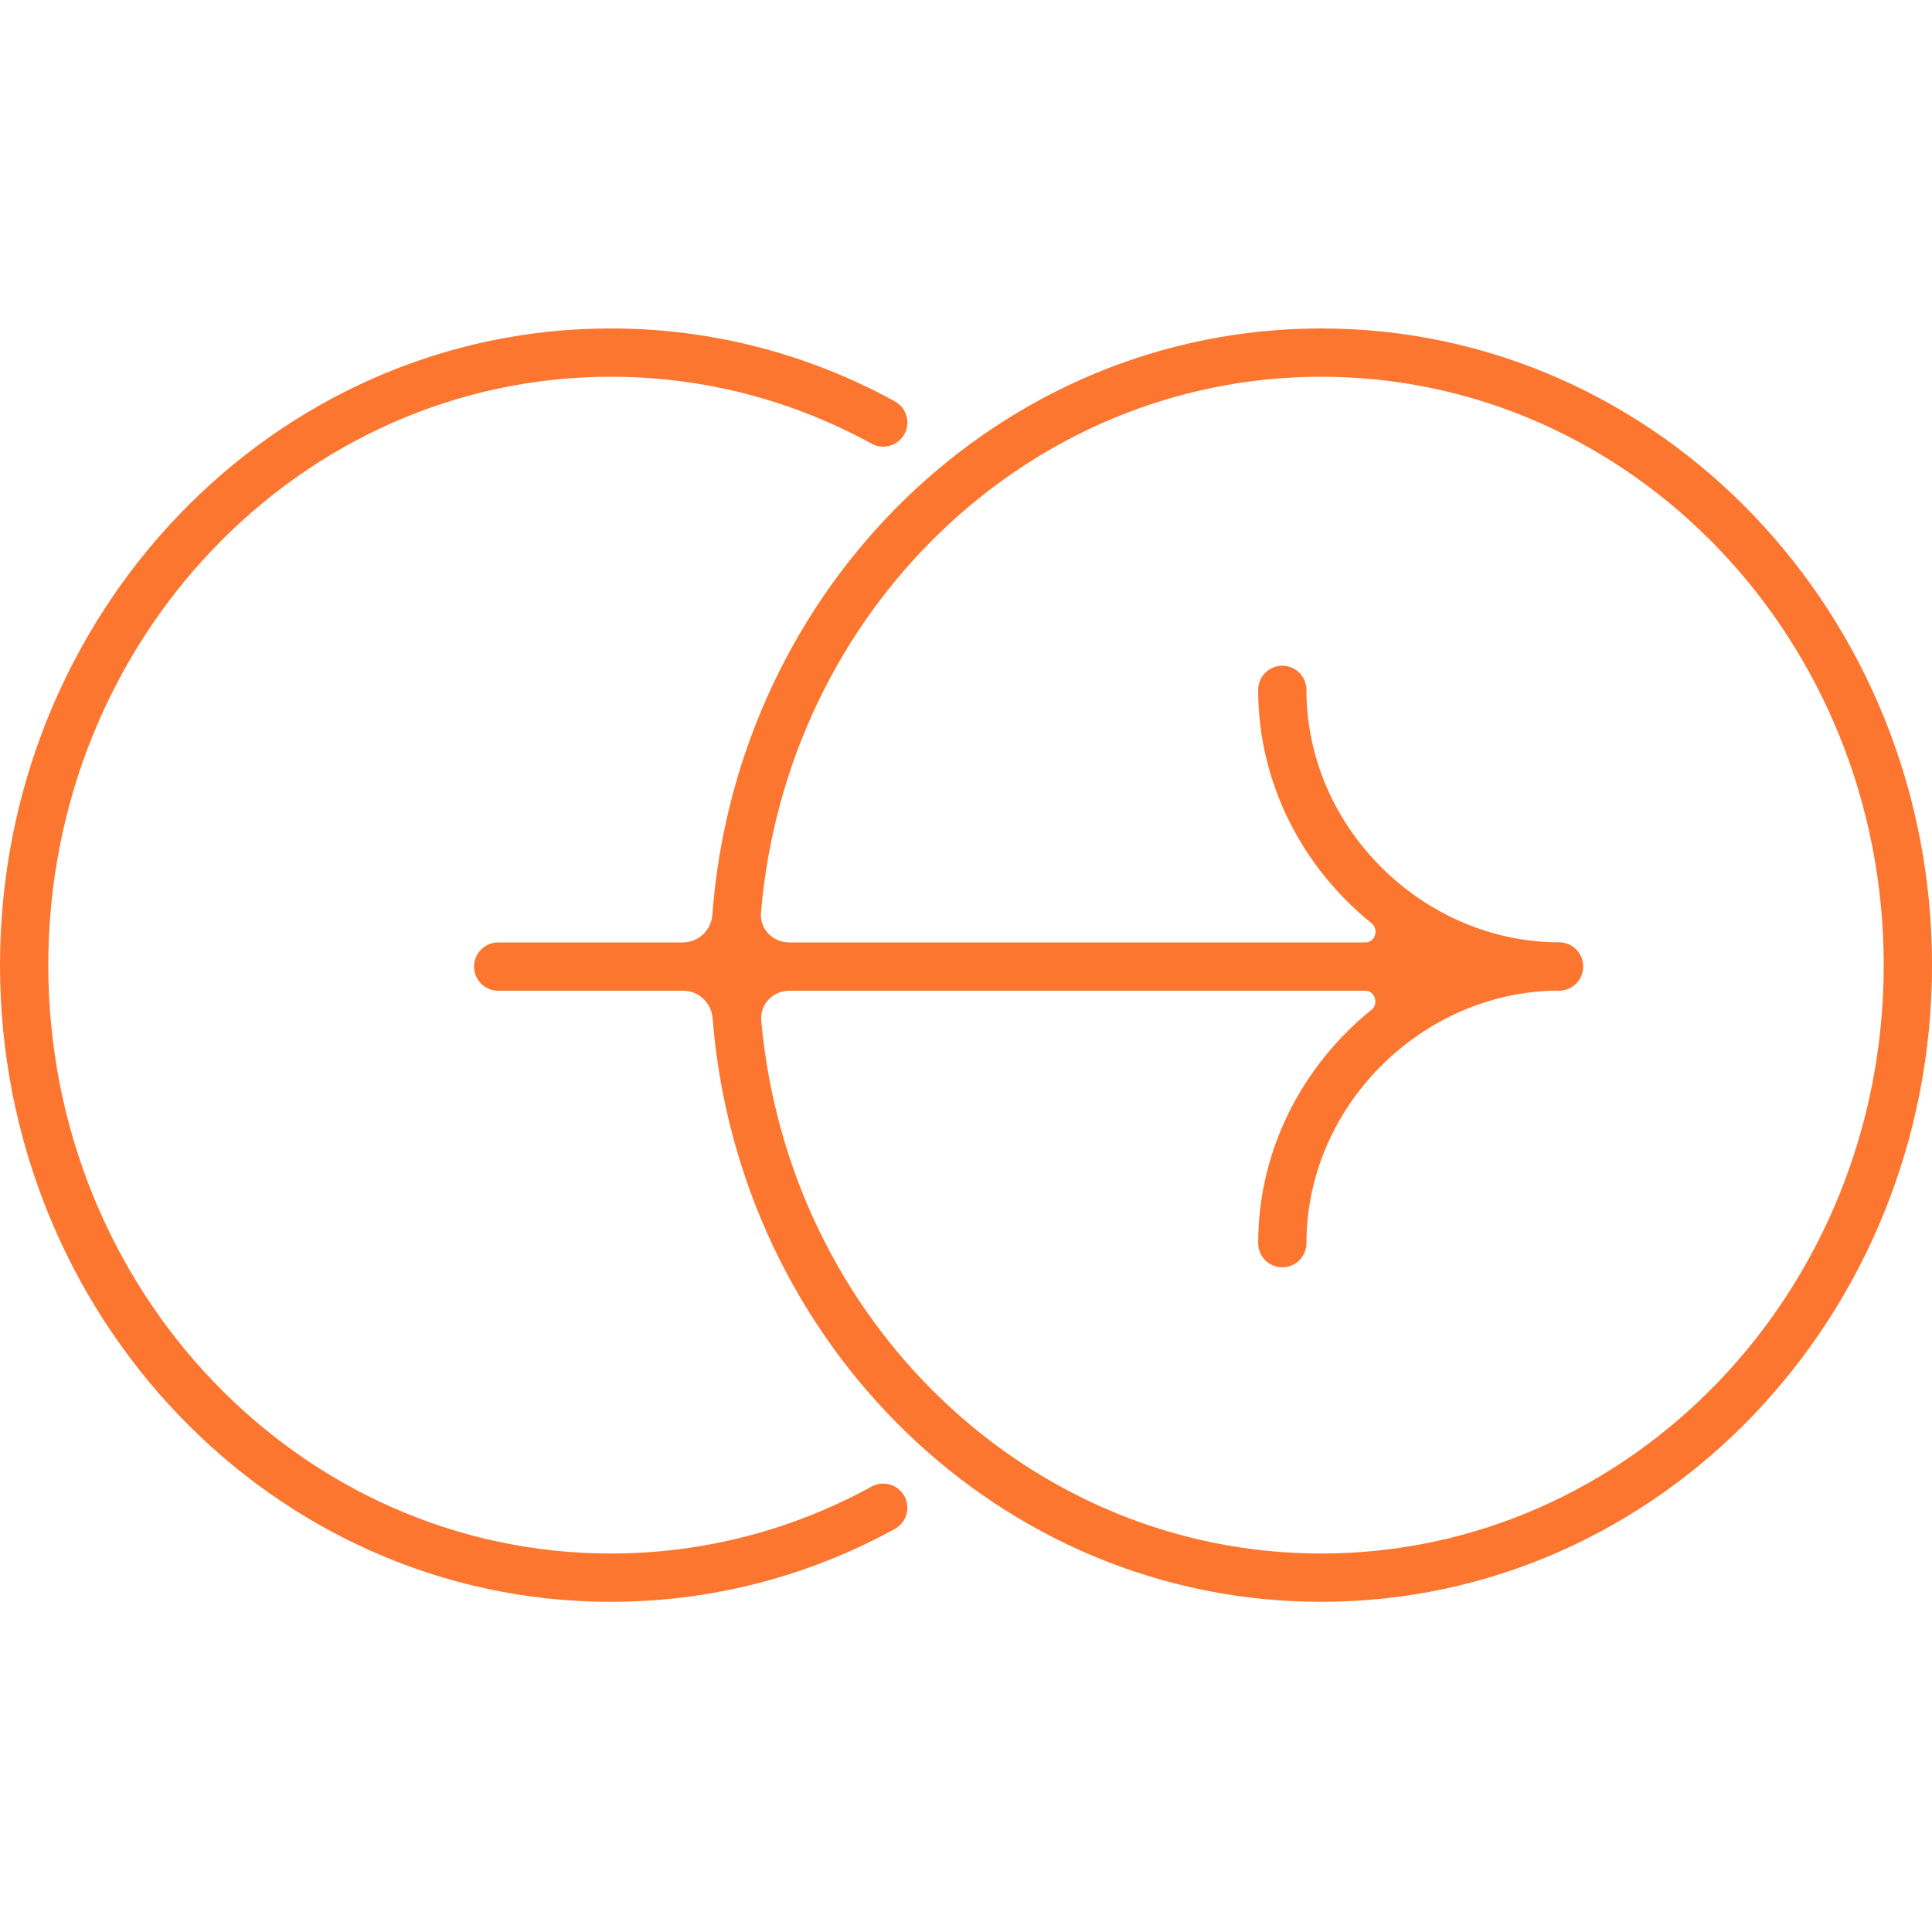 <?xml version="1.0" encoding="UTF-8"?> <svg xmlns="http://www.w3.org/2000/svg" width="80" height="80" viewBox="0 0 80 80" fill="none"><path d="M25.292 13.6C29.537 13.6 33.54 14.691 37.053 16.618C37.537 16.883 37.715 17.492 37.449 17.976C37.184 18.46 36.575 18.637 36.091 18.372C32.863 16.601 29.19 15.6 25.292 15.6C12.469 15.6 2 26.467 2 39.964C2 53.461 12.469 64.328 25.292 64.328C29.19 64.327 32.863 63.327 36.091 61.556C36.575 61.291 37.184 61.467 37.449 61.952C37.715 62.436 37.537 63.044 37.053 63.31C33.54 65.237 29.537 66.327 25.292 66.328C11.284 66.328 0 54.483 0 39.964C0 25.445 11.284 13.6 25.292 13.6ZM54.71 13.6C68.718 13.6 80.001 25.445 80.001 39.964C80.001 54.483 68.718 66.327 54.71 66.328C41.418 66.328 30.581 55.663 29.508 42.168C29.457 41.531 28.934 41.024 28.295 41.024H20.629L20.526 41.019C20.022 40.968 19.629 40.541 19.629 40.024C19.629 39.506 20.022 39.08 20.526 39.029L20.629 39.024H28.285C28.927 39.024 29.45 38.514 29.498 37.874C30.519 24.325 41.38 13.6 54.71 13.6ZM54.71 15.6C42.582 15.6 32.562 25.32 31.511 37.792C31.454 38.464 31.996 39.024 32.671 39.024H56.544C56.939 39.024 57.108 38.484 56.8 38.236C53.967 35.952 52.098 32.47 52.098 28.566C52.098 28.014 52.545 27.566 53.098 27.566C53.65 27.566 54.098 28.014 54.098 28.566C54.098 34.267 58.893 38.935 64.405 39.019C64.456 39.018 64.506 39.018 64.557 39.018C65.108 39.018 65.556 39.465 65.557 40.017V40.025C65.556 40.576 65.108 41.024 64.557 41.024C64.51 41.024 64.463 41.021 64.416 41.021C58.899 41.099 54.098 45.771 54.098 51.476C54.097 52.028 53.65 52.476 53.098 52.476C52.545 52.476 52.098 52.028 52.098 51.476C52.098 47.575 53.964 44.095 56.793 41.811C57.1 41.563 56.932 41.024 56.537 41.024H32.681C32.005 41.024 31.462 41.587 31.522 42.261C32.63 54.673 42.623 64.328 54.71 64.328C67.533 64.327 78.001 53.461 78.001 39.964C78.001 26.468 67.533 15.6 54.71 15.6Z" fill="#FC7630"></path></svg> 
